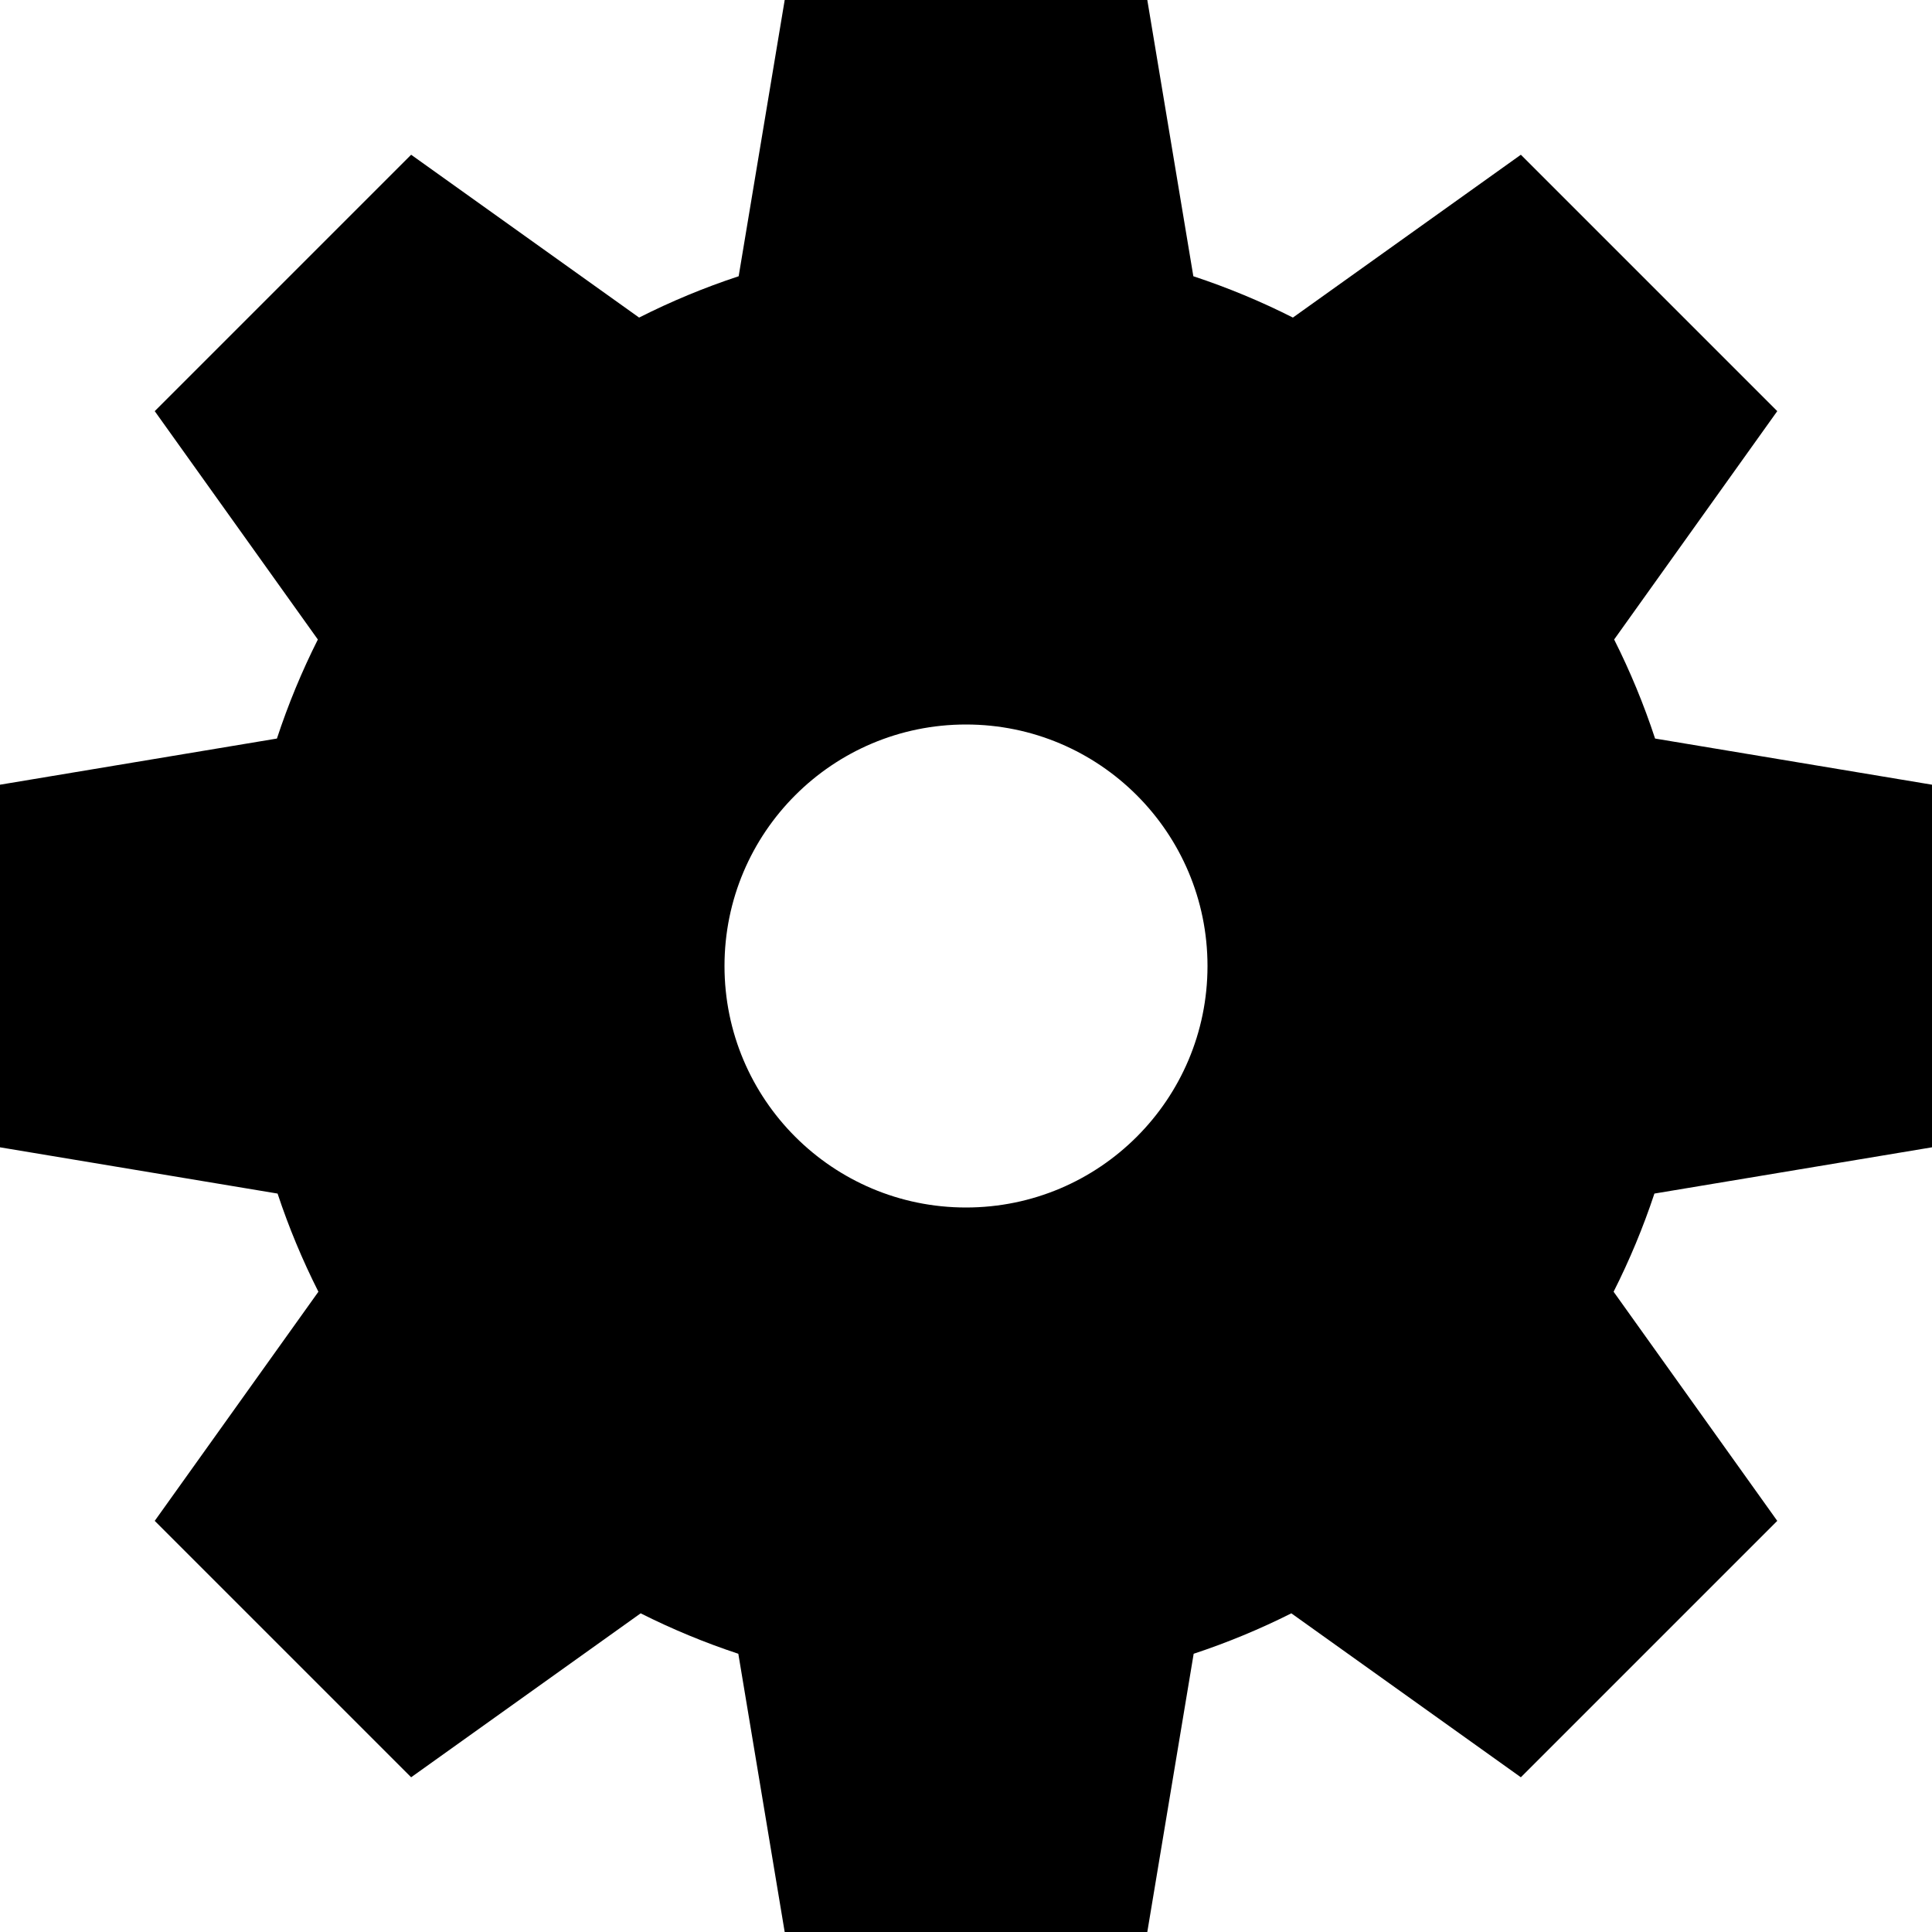 <svg xmlns="http://www.w3.org/2000/svg" viewBox="0 0 512 512"><path d="M512 304.047v-96.094l-73.387-12.231c-2.979-9.066-6.611-17.834-10.847-26.25l43.227-60.517-67.948-67.949-60.413 43.152c-8.455-4.277-17.269-7.944-26.384-10.951l-12.201-73.207h-96.094l-12.201 73.208c-9.115 3.007-17.929 6.674-26.383 10.951l-60.414-43.152-67.949 67.949 43.227 60.518c-4.235 8.415-7.867 17.183-10.846 26.249l-73.387 12.23v96.094l73.559 12.26c2.98 8.984 6.605 17.674 10.821 26.015l-43.374 60.724 67.949 67.948 60.827-43.447c8.301 4.175 16.945 7.764 25.882 10.717l12.289 73.736h96.094l12.289-73.737c8.937-2.953 17.581-6.542 25.883-10.716l60.826 43.446 67.948-67.948-43.372-60.723c4.216-8.341 7.839-17.031 10.82-26.016l73.559-12.259zm-256 15.953c-35.346 0-64-28.653-64-64 0-35.346 28.654-64 64-64 35.347 0 64 28.654 64 64 0 35.347-28.653 64-64 64z"/></svg>